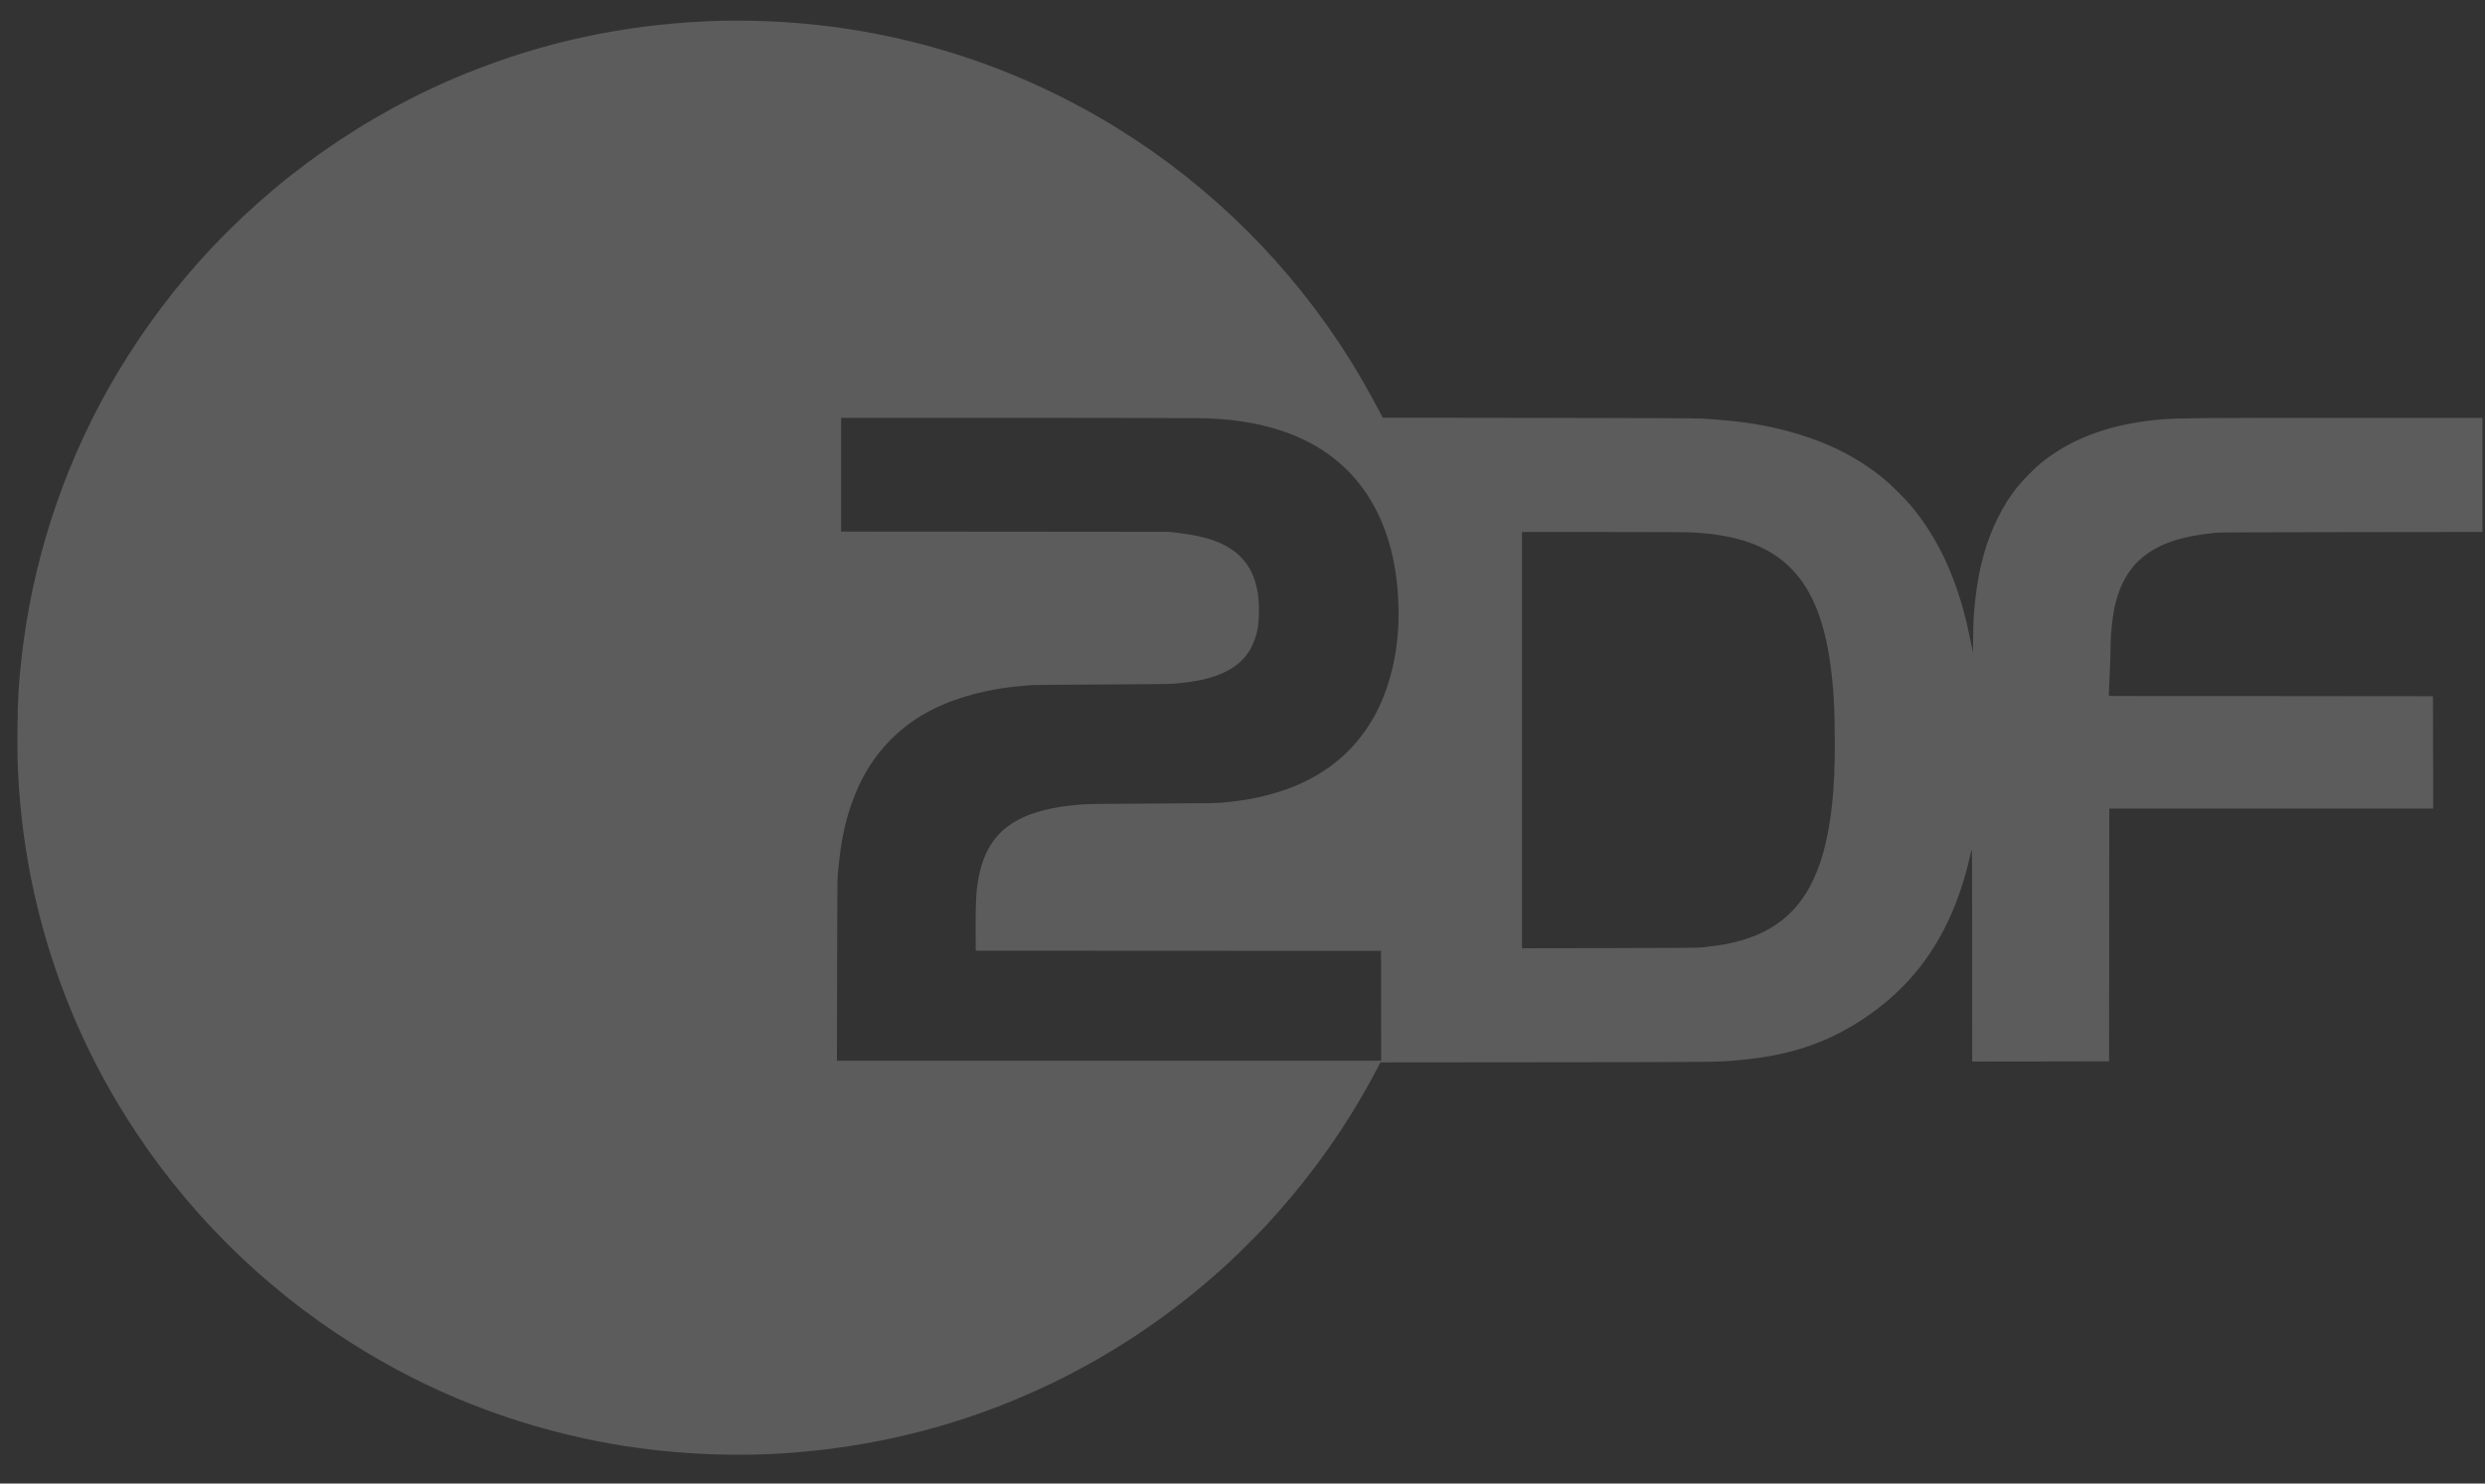 <svg width="67" height="40" viewBox="0 0 67 40" fill="none" xmlns="http://www.w3.org/2000/svg">
<rect x="0" y="0" width="67" height="40" fill="#333333" stroke="none"/>
<g clip-path="url(#clip0_1595_13586)">
<path d="M19.077 0.572C16.785 0.675 14.648 1.136 12.578 1.974C9.833 3.084 7.344 4.84 5.357 7.066C4.425 8.112 3.592 9.28 2.905 10.505C1.665 12.719 0.875 15.165 0.586 17.694C0.504 18.403 0.478 18.843 0.471 19.622C0.464 20.29 0.473 20.646 0.507 21.172C0.702 24.176 1.601 27.088 3.128 29.672C4.611 32.178 6.635 34.32 9.049 35.935C11.111 37.316 13.339 38.262 15.766 38.788C17.57 39.18 19.545 39.312 21.399 39.166C23.725 38.983 25.945 38.41 28.016 37.457C28.508 37.231 28.881 37.043 29.35 36.783C30.704 36.032 31.965 35.118 33.13 34.044C33.348 33.844 33.925 33.269 34.124 33.055C35.124 31.979 36.005 30.793 36.709 29.576C36.877 29.285 37.068 28.94 37.15 28.777L37.217 28.645L41.669 28.641C46.362 28.636 46.292 28.637 46.848 28.588C48.222 28.467 49.224 28.139 50.221 27.483C51.299 26.773 52.065 25.869 52.598 24.675C52.796 24.231 52.982 23.666 53.099 23.155C53.122 23.061 53.146 22.951 53.155 22.911C53.171 22.846 53.172 23.148 53.173 25.731L53.174 28.622L55.02 28.62L56.865 28.616L56.868 25.207L56.87 21.8H61.236H65.603L65.6 20.285L65.597 18.772L61.229 18.768L56.859 18.766V18.713C56.859 18.684 56.869 18.439 56.881 18.166C56.894 17.894 56.904 17.596 56.904 17.505C56.905 17.051 56.96 16.558 57.049 16.22C57.184 15.701 57.436 15.287 57.786 15.012C58.246 14.646 58.824 14.456 59.746 14.364C59.846 14.354 60.773 14.35 63.406 14.347L66.931 14.343V12.805V11.266H63.093C59.286 11.267 58.713 11.272 58.307 11.305C56.948 11.416 55.897 11.792 55.044 12.47C54.886 12.595 54.54 12.945 54.4 13.118C54.186 13.387 54.02 13.649 53.861 13.972C53.5 14.702 53.303 15.496 53.219 16.555C53.212 16.637 53.203 16.905 53.2 17.15L53.192 17.594L53.161 17.433C53.064 16.939 52.984 16.603 52.889 16.283C52.573 15.216 52.136 14.37 51.515 13.627C51.365 13.448 50.99 13.074 50.818 12.932C50.04 12.289 49.162 11.863 48.043 11.584C47.405 11.425 46.826 11.344 45.905 11.286C45.756 11.277 44.511 11.272 41.49 11.267L37.282 11.261L37.181 11.072C36.88 10.505 36.644 10.094 36.376 9.666C34.8 7.155 32.659 5.026 30.137 3.464C27.521 1.844 24.576 0.874 21.511 0.623C20.715 0.557 19.818 0.538 19.077 0.572ZM32.438 11.277C33.109 11.296 33.634 11.364 34.163 11.5C35.916 11.948 37.054 13.08 37.502 14.815C37.64 15.352 37.707 15.926 37.708 16.577C37.708 17.575 37.471 18.563 37.052 19.316C36.451 20.391 35.495 21.097 34.18 21.437C33.812 21.533 33.489 21.587 33.024 21.635C32.799 21.657 32.712 21.659 31.064 21.666C29.645 21.673 29.303 21.677 29.138 21.692C28.688 21.731 28.452 21.767 28.133 21.849C27.093 22.113 26.554 22.686 26.375 23.714C26.316 24.055 26.3 24.369 26.305 25.13L26.307 25.633L31.771 25.635L37.234 25.639L37.237 27.119L37.239 28.6H29.903H22.565L22.57 26.163C22.573 24.417 22.577 23.686 22.587 23.583C22.671 22.653 22.793 22.083 23.038 21.463C23.276 20.858 23.599 20.36 24.028 19.932C24.374 19.588 24.724 19.337 25.167 19.117C25.852 18.775 26.717 18.555 27.63 18.488C27.723 18.482 27.818 18.474 27.843 18.471C27.867 18.467 28.697 18.461 29.685 18.456C30.88 18.45 31.535 18.443 31.639 18.434C32.273 18.382 32.678 18.29 33.035 18.116C33.44 17.92 33.702 17.628 33.839 17.217C33.914 16.994 33.945 16.774 33.945 16.47C33.945 15.756 33.75 15.254 33.342 14.916C32.979 14.615 32.507 14.454 31.729 14.364L31.516 14.34L27.098 14.336L22.678 14.333V12.8V11.266H27.377C29.961 11.267 32.238 11.272 32.438 11.277ZM45.731 14.361C46.025 14.381 46.127 14.393 46.385 14.434C48.158 14.721 49.04 15.743 49.343 17.861C49.434 18.498 49.469 19.088 49.47 20.038C49.472 21.245 49.384 22.12 49.183 22.894C49.118 23.142 49.078 23.266 48.99 23.488C48.548 24.606 47.772 25.222 46.508 25.46C46.358 25.487 46.12 25.52 45.871 25.546C45.777 25.555 45.117 25.561 43.39 25.563L41.036 25.567V19.955V14.344H43.267C45.115 14.344 45.537 14.347 45.731 14.361Z" fill="white" fill-opacity="0.2"/>
</g>
<defs>
<clipPath id="clip0_1595_13586">
<rect width="67" height="40" fill="white"/>
</clipPath>
</defs>
</svg>
